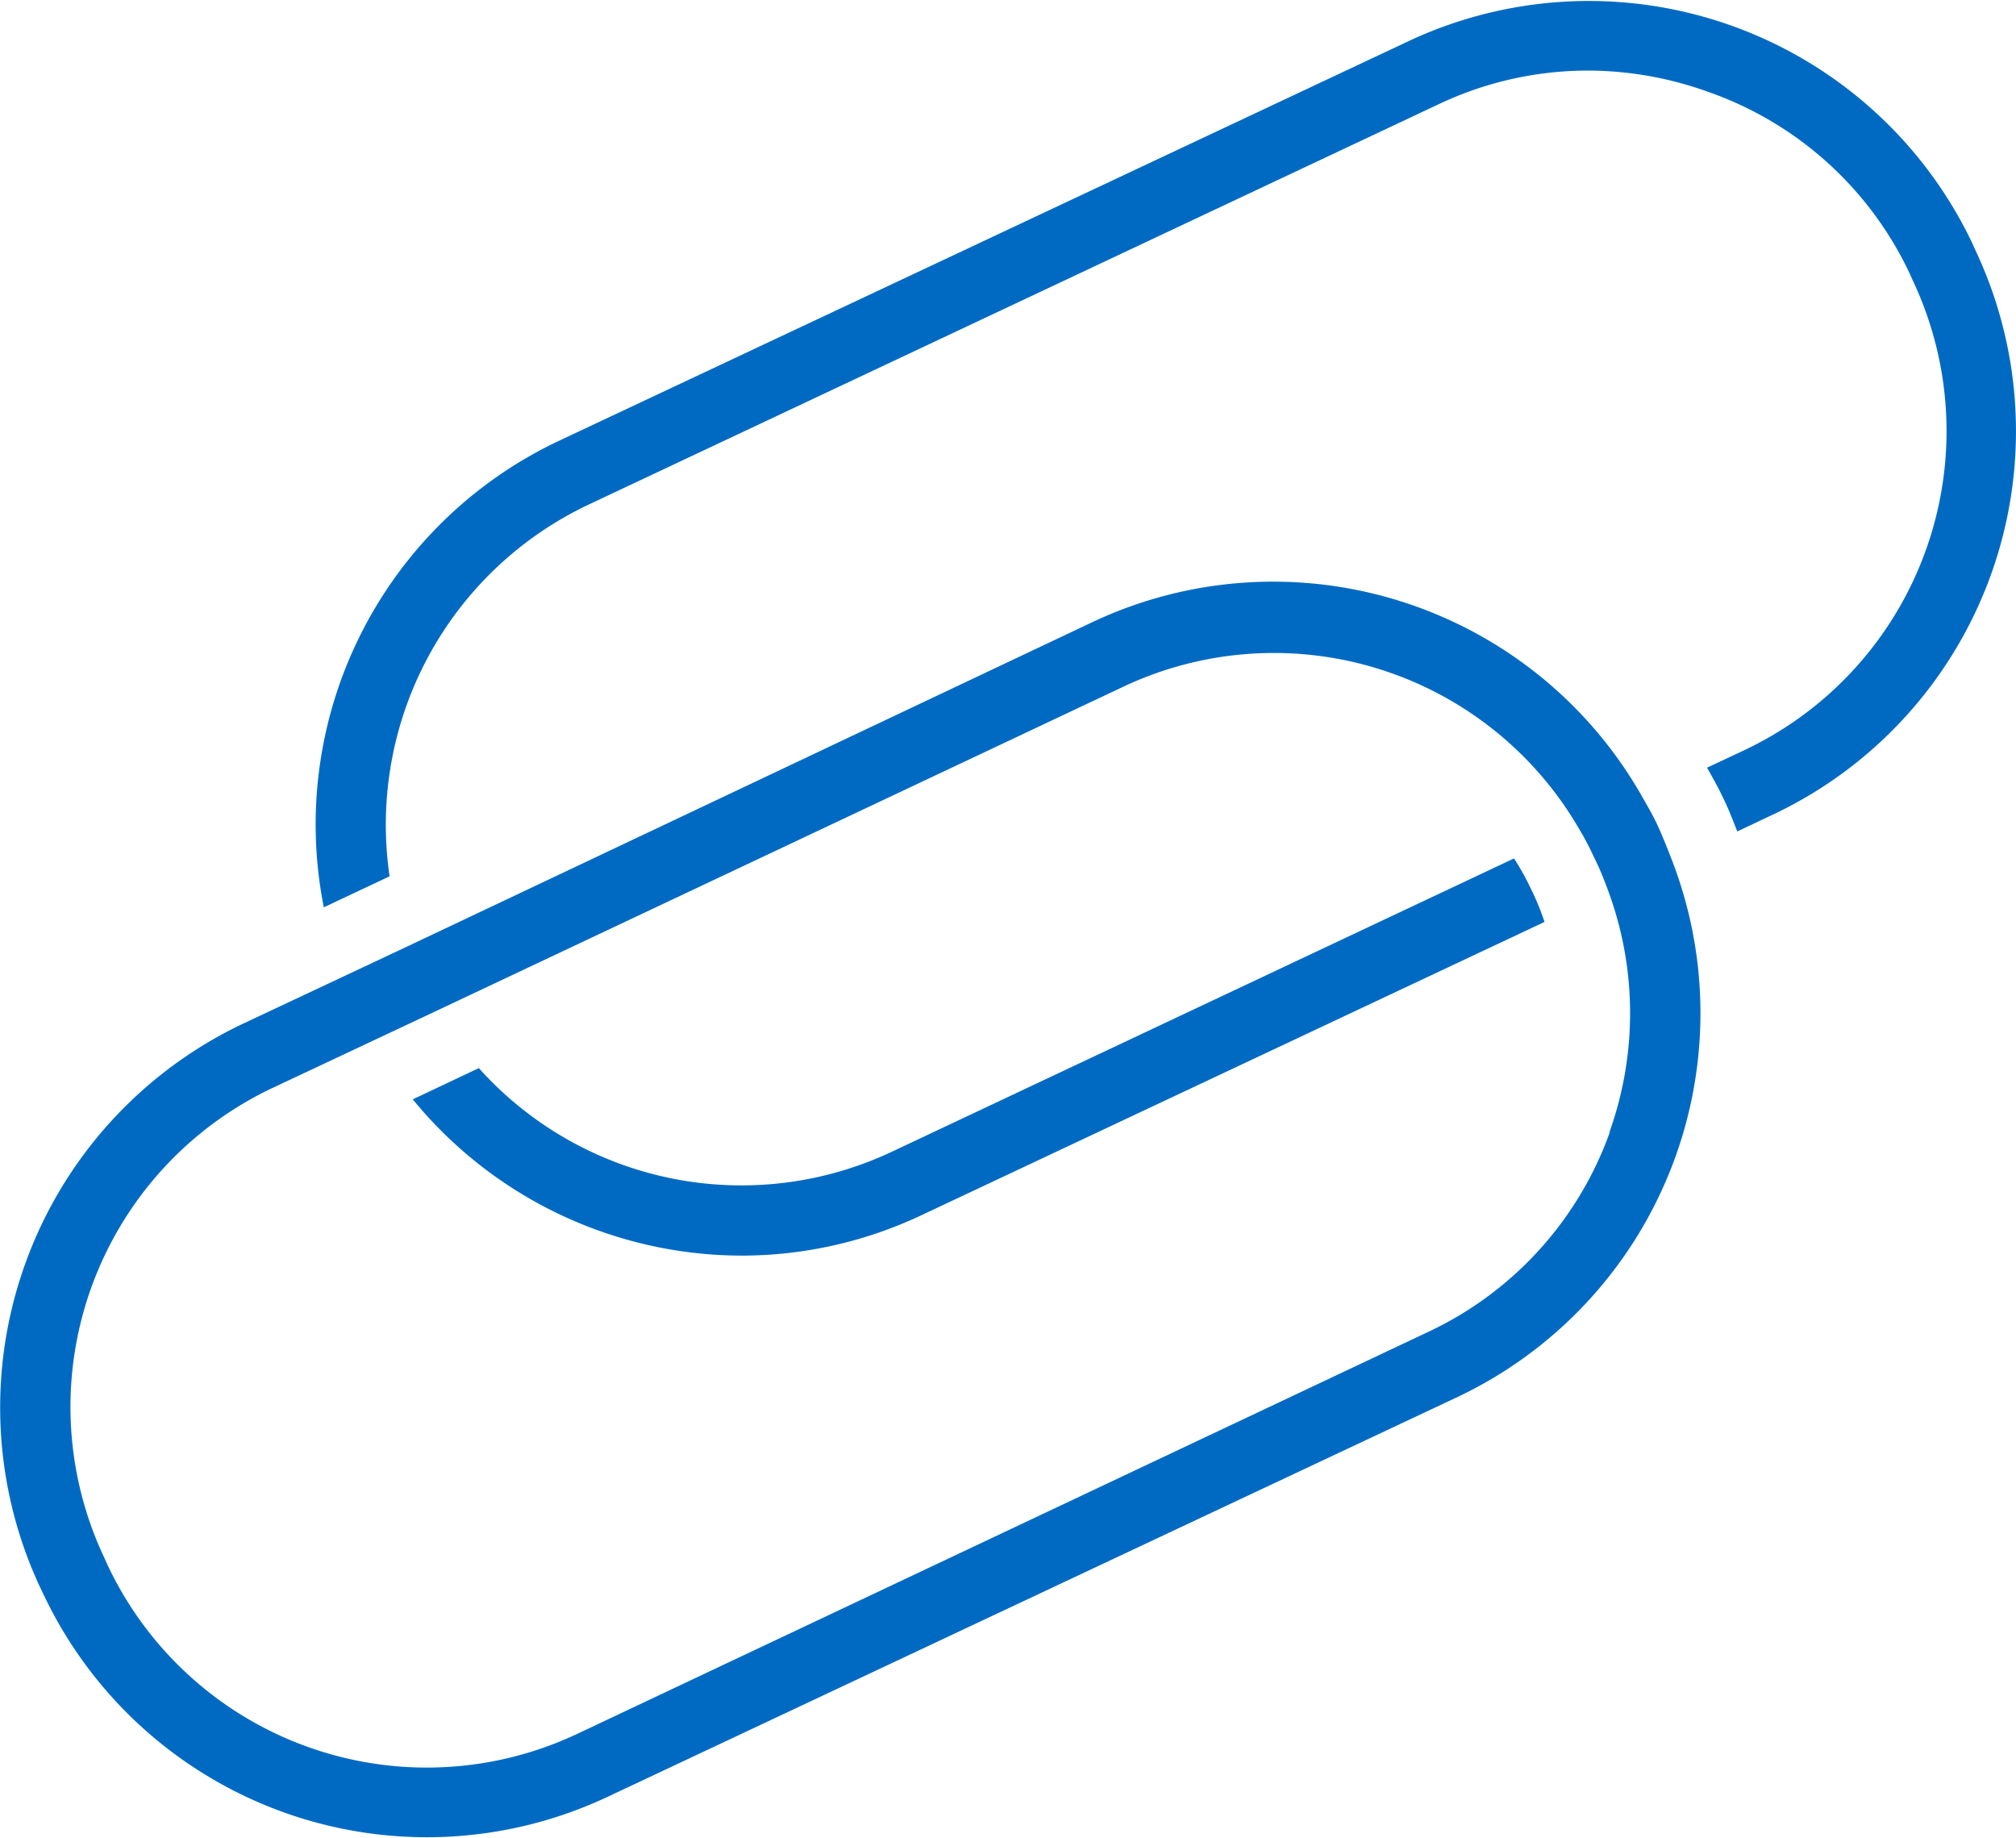 <svg xmlns="http://www.w3.org/2000/svg" viewBox="0 0 80 72.93"><defs><style>.cls-1{fill:#006ac3;}</style></defs><title>icon-related-links</title><g id="Layer_2" data-name="Layer 2"><g id="Layer_1-2" data-name="Layer 1"><g id="icon-related-links_80_" data-name="icon-related-links (80)"><path class="cls-1" d="M60.69,35.14a10.35,10.35,0,0,0-.61-1.08L35.43,45.68A14,14,0,0,1,19,42.38l-2.62,1.24a16.9,16.9,0,0,0,13.06,6.2,16.72,16.72,0,0,0,7.14-1.61L61.29,36.58a10.21,10.21,0,0,0-.46-1.15Z"/><path class="cls-1" d="M78.39,9.93l-.13-.29a16.85,16.85,0,0,0-22.38-8L22.14,17.51A16.83,16.83,0,0,0,12.85,36l2.61-1.23a14.05,14.05,0,0,1,7.88-14.74L57.08,4.14A13.84,13.84,0,0,1,63,2.8a14.11,14.11,0,0,1,4.77.84,13.9,13.9,0,0,1,8,7.19l.13.29a14,14,0,0,1-6.69,18.65l-1.47.69c.2.36.41.72.59,1.1l.14.29c.17.37.32.76.47,1.14l1.46-.69A16.82,16.82,0,0,0,78.39,9.93Z"/><path class="cls-1" d="M65.89,33l-.13-.29c-.18-.38-.39-.74-.59-1.09a16.83,16.83,0,0,0-21.79-6.95L16.17,37.55l-2.53,1.19-4,1.88A16.85,16.85,0,0,0,1.6,63l.14.29a16.83,16.83,0,0,0,22.38,8L57.86,55.42a16.85,16.85,0,0,0,8.51-21.23C66.22,33.8,66.07,33.42,65.89,33Zm-2,11.9a13.93,13.93,0,0,1-7.2,7.94L22.92,68.79A14,14,0,0,1,4.27,62.1l-.13-.29a14,14,0,0,1,6.69-18.65l4-1.88,2.55-1.2L44.57,27.25a14,14,0,0,1,18.07,5.6,11.37,11.37,0,0,1,.58,1.09l.14.29c.18.38.33.77.47,1.15A14,14,0,0,1,63.86,44.94Z"/></g></g></g></svg>